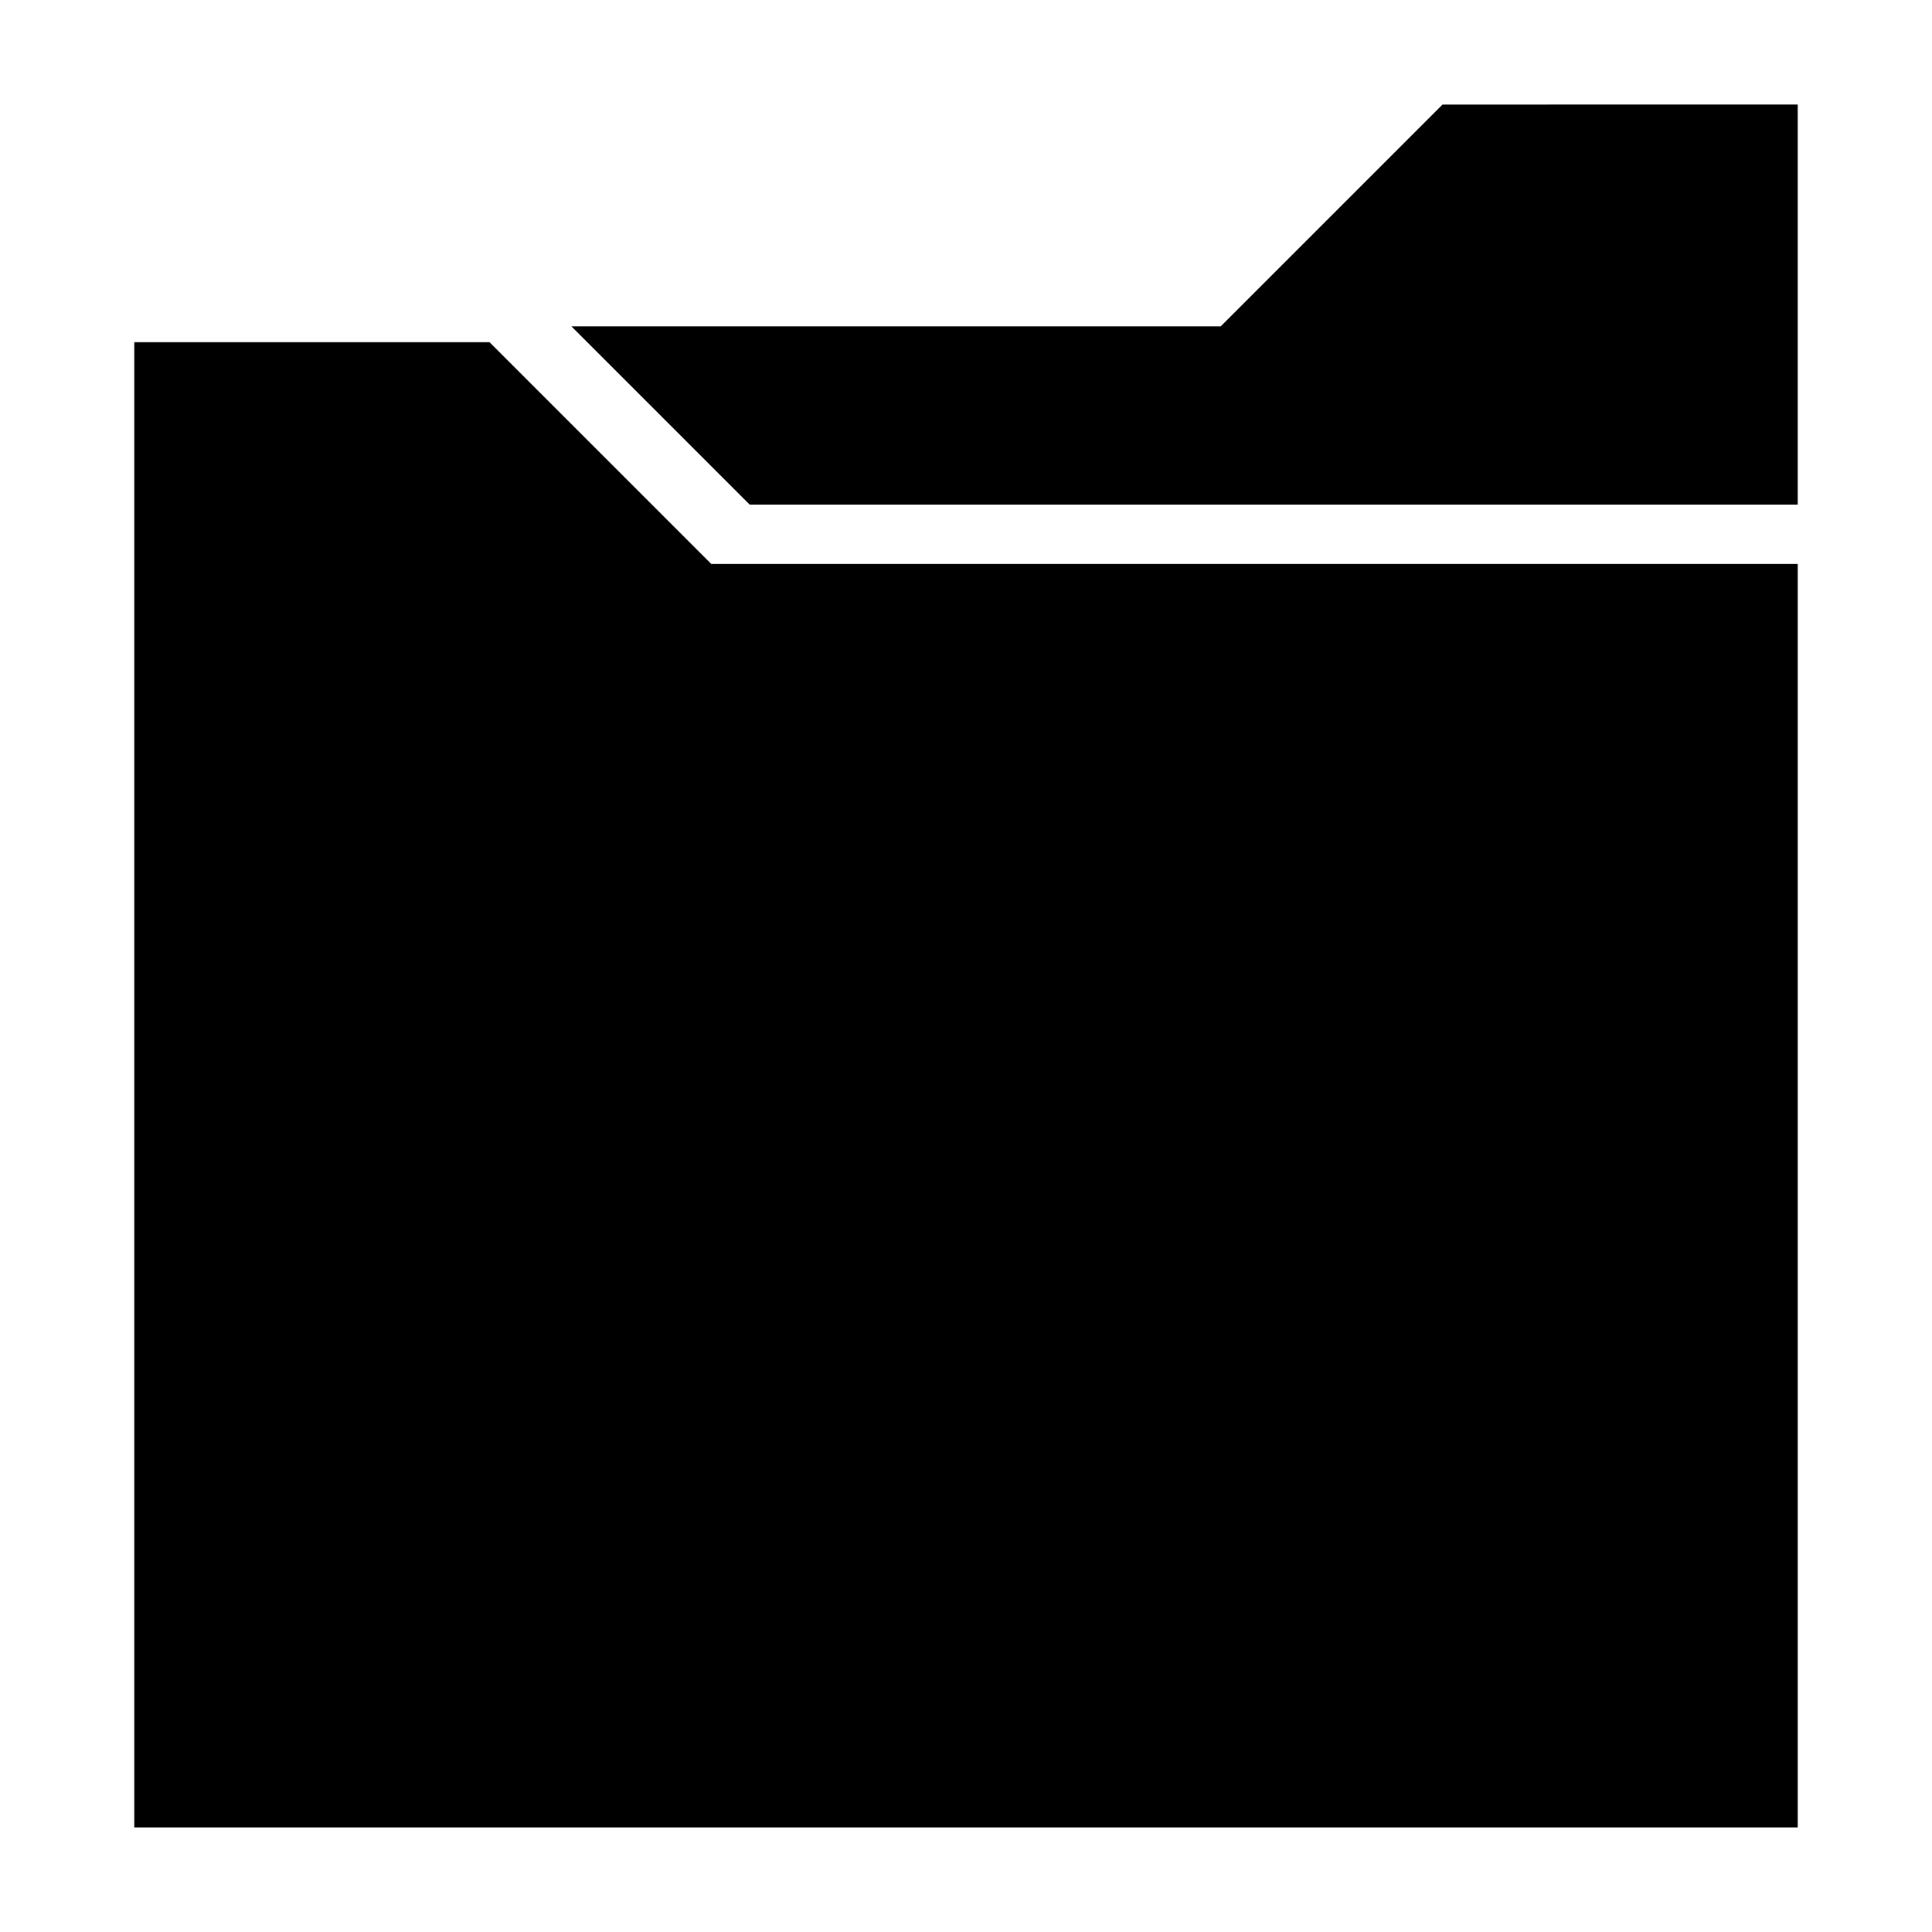 <?xml version="1.0" encoding="UTF-8"?>
<!-- Uploaded to: SVG Repo, www.svgrepo.com, Generator: SVG Repo Mixer Tools -->
<svg fill="#000000" width="800px" height="800px" version="1.1" viewBox="144 144 512 512" xmlns="http://www.w3.org/2000/svg">
 <g>
  <path d="m332.5 293.46-58.777-58.777h-94.137v393.6h440.83v-334.82z"/>
  <path d="m526.28 171.71-58.777 58.777h-172.07l47.23 47.23h277.75v-106.01z"/>
 </g>
</svg>
